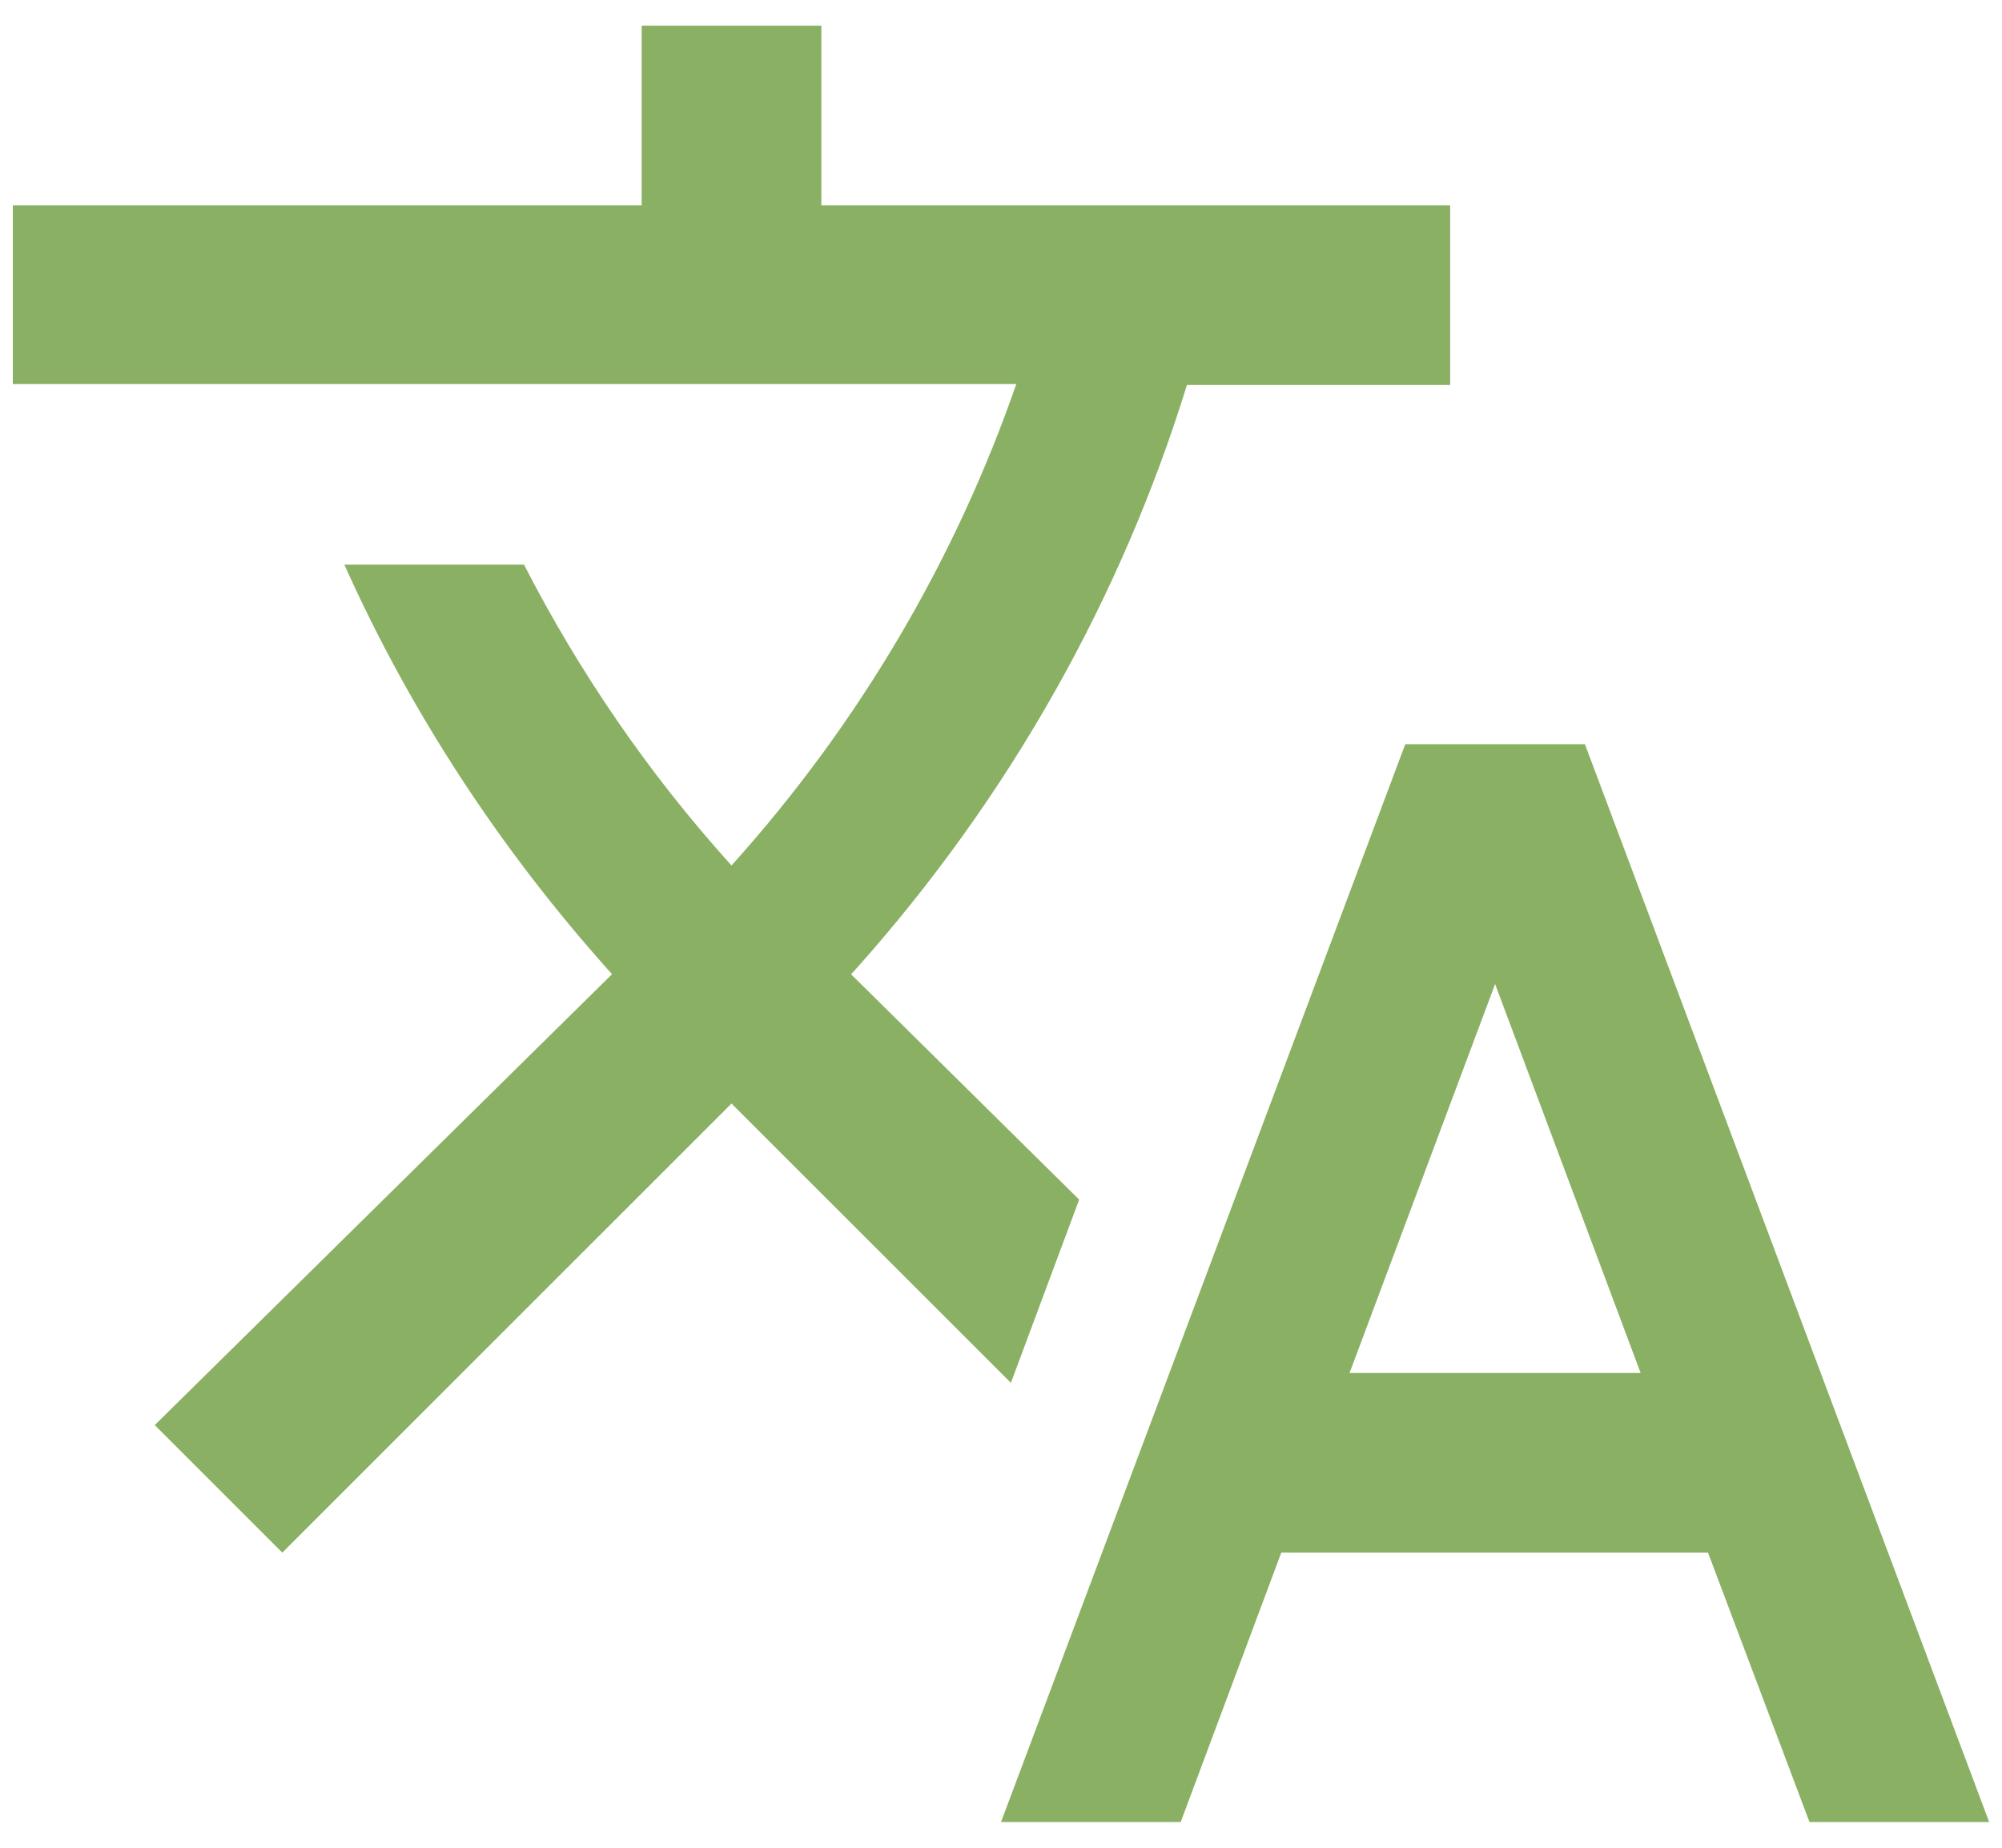 <svg width="52" height="48" viewBox="0 0 52 48" fill="none" xmlns="http://www.w3.org/2000/svg">
<path d="M28.03 31.163L22.104 25.307L22.174 25.237C26.233 20.71 29.127 15.507 30.83 10H37.667V5.333H21.334V0.667H16.667V5.333H0.333V9.977H26.397C24.834 14.48 22.36 18.75 19 22.483C16.83 20.08 15.034 17.443 13.61 14.667H8.944C10.647 18.47 12.98 22.063 15.897 25.307L4.02 37.02L7.333 40.333L19 28.667L26.257 35.923L28.03 31.163ZM41.167 19.333H36.5L26 47.333H30.667L33.28 40.333H44.364L47 47.333H51.667L41.167 19.333ZM35.053 35.667L38.834 25.563L42.614 35.667H35.053Z" fill="#8AB064"/>
</svg>
